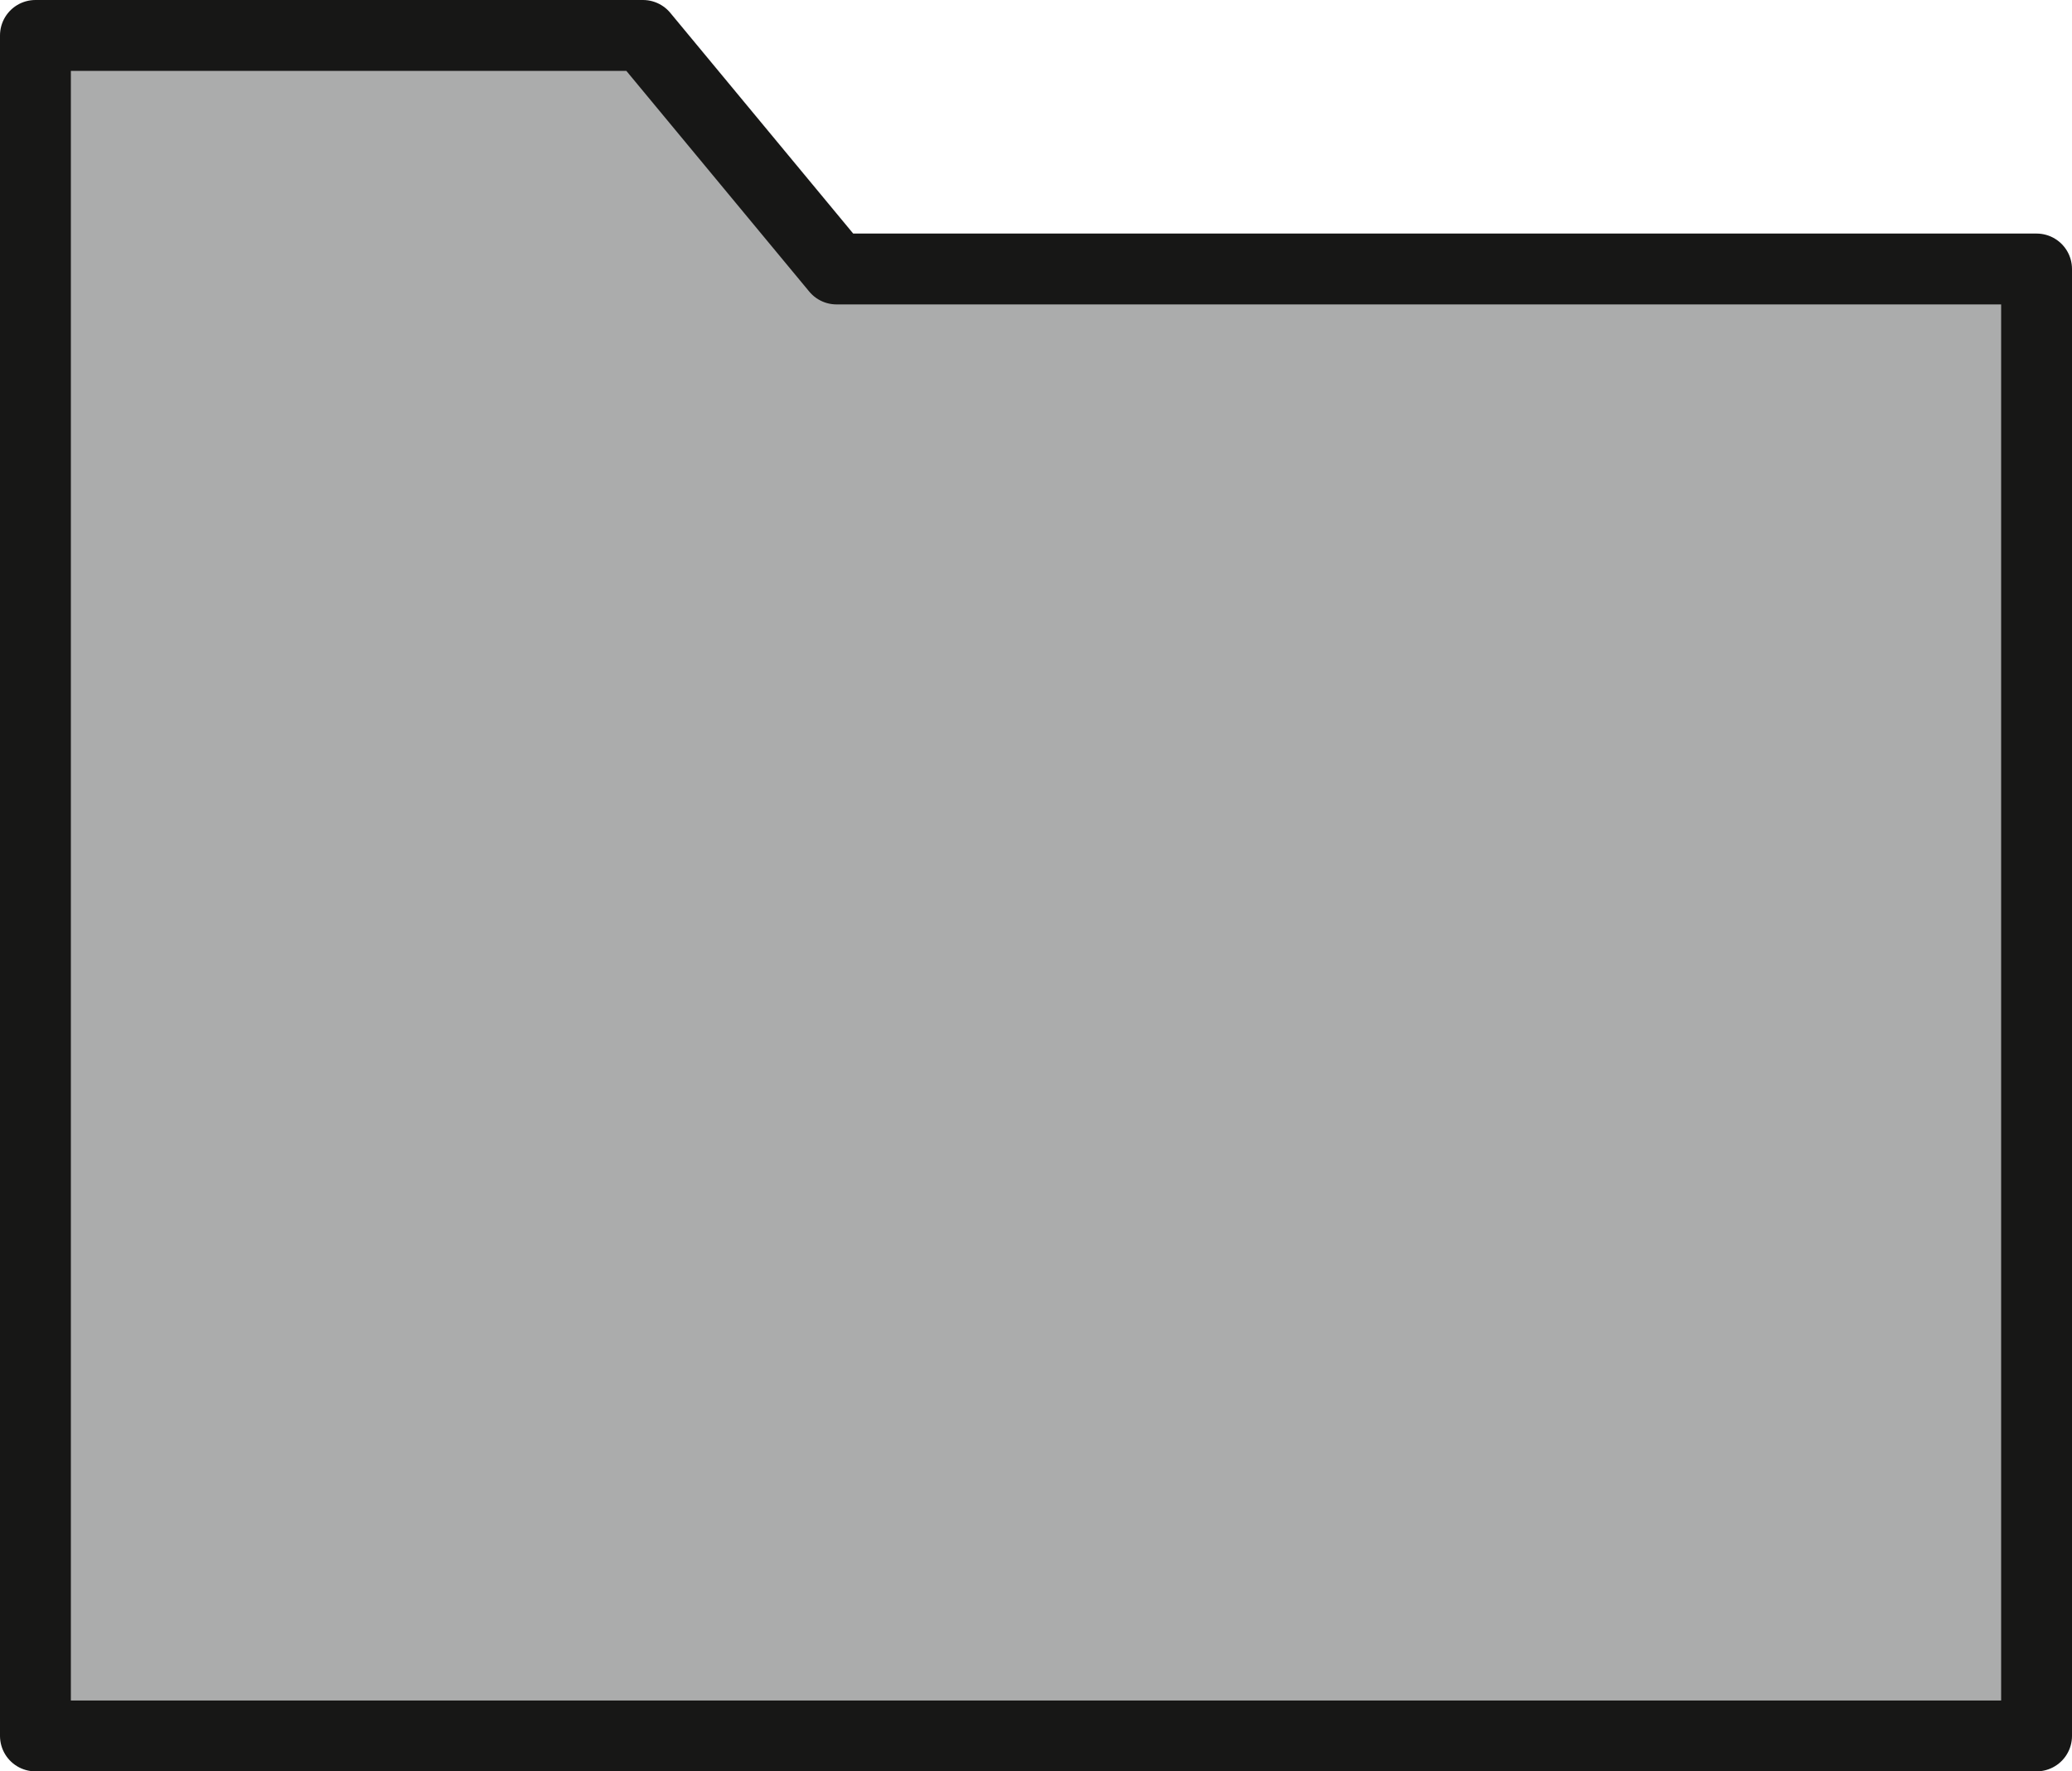 <svg xmlns="http://www.w3.org/2000/svg" viewBox="0 0 31.58 27"><defs><style>.cls-1{fill:#abacac;stroke:#171716;stroke-linecap:round;stroke-linejoin:round;stroke-width:1.08px;}</style></defs><g id="Layer_2" data-name="Layer 2"><g id="Layer_1-2" data-name="Layer 1"><polygon class="cls-1" points="12.75 4.1 9.8 0.54 0.54 0.54 0.54 4.1 0.54 23.63 0.54 26.46 31.04 26.46 31.04 4.1 12.75 4.1"/></g></g></svg>